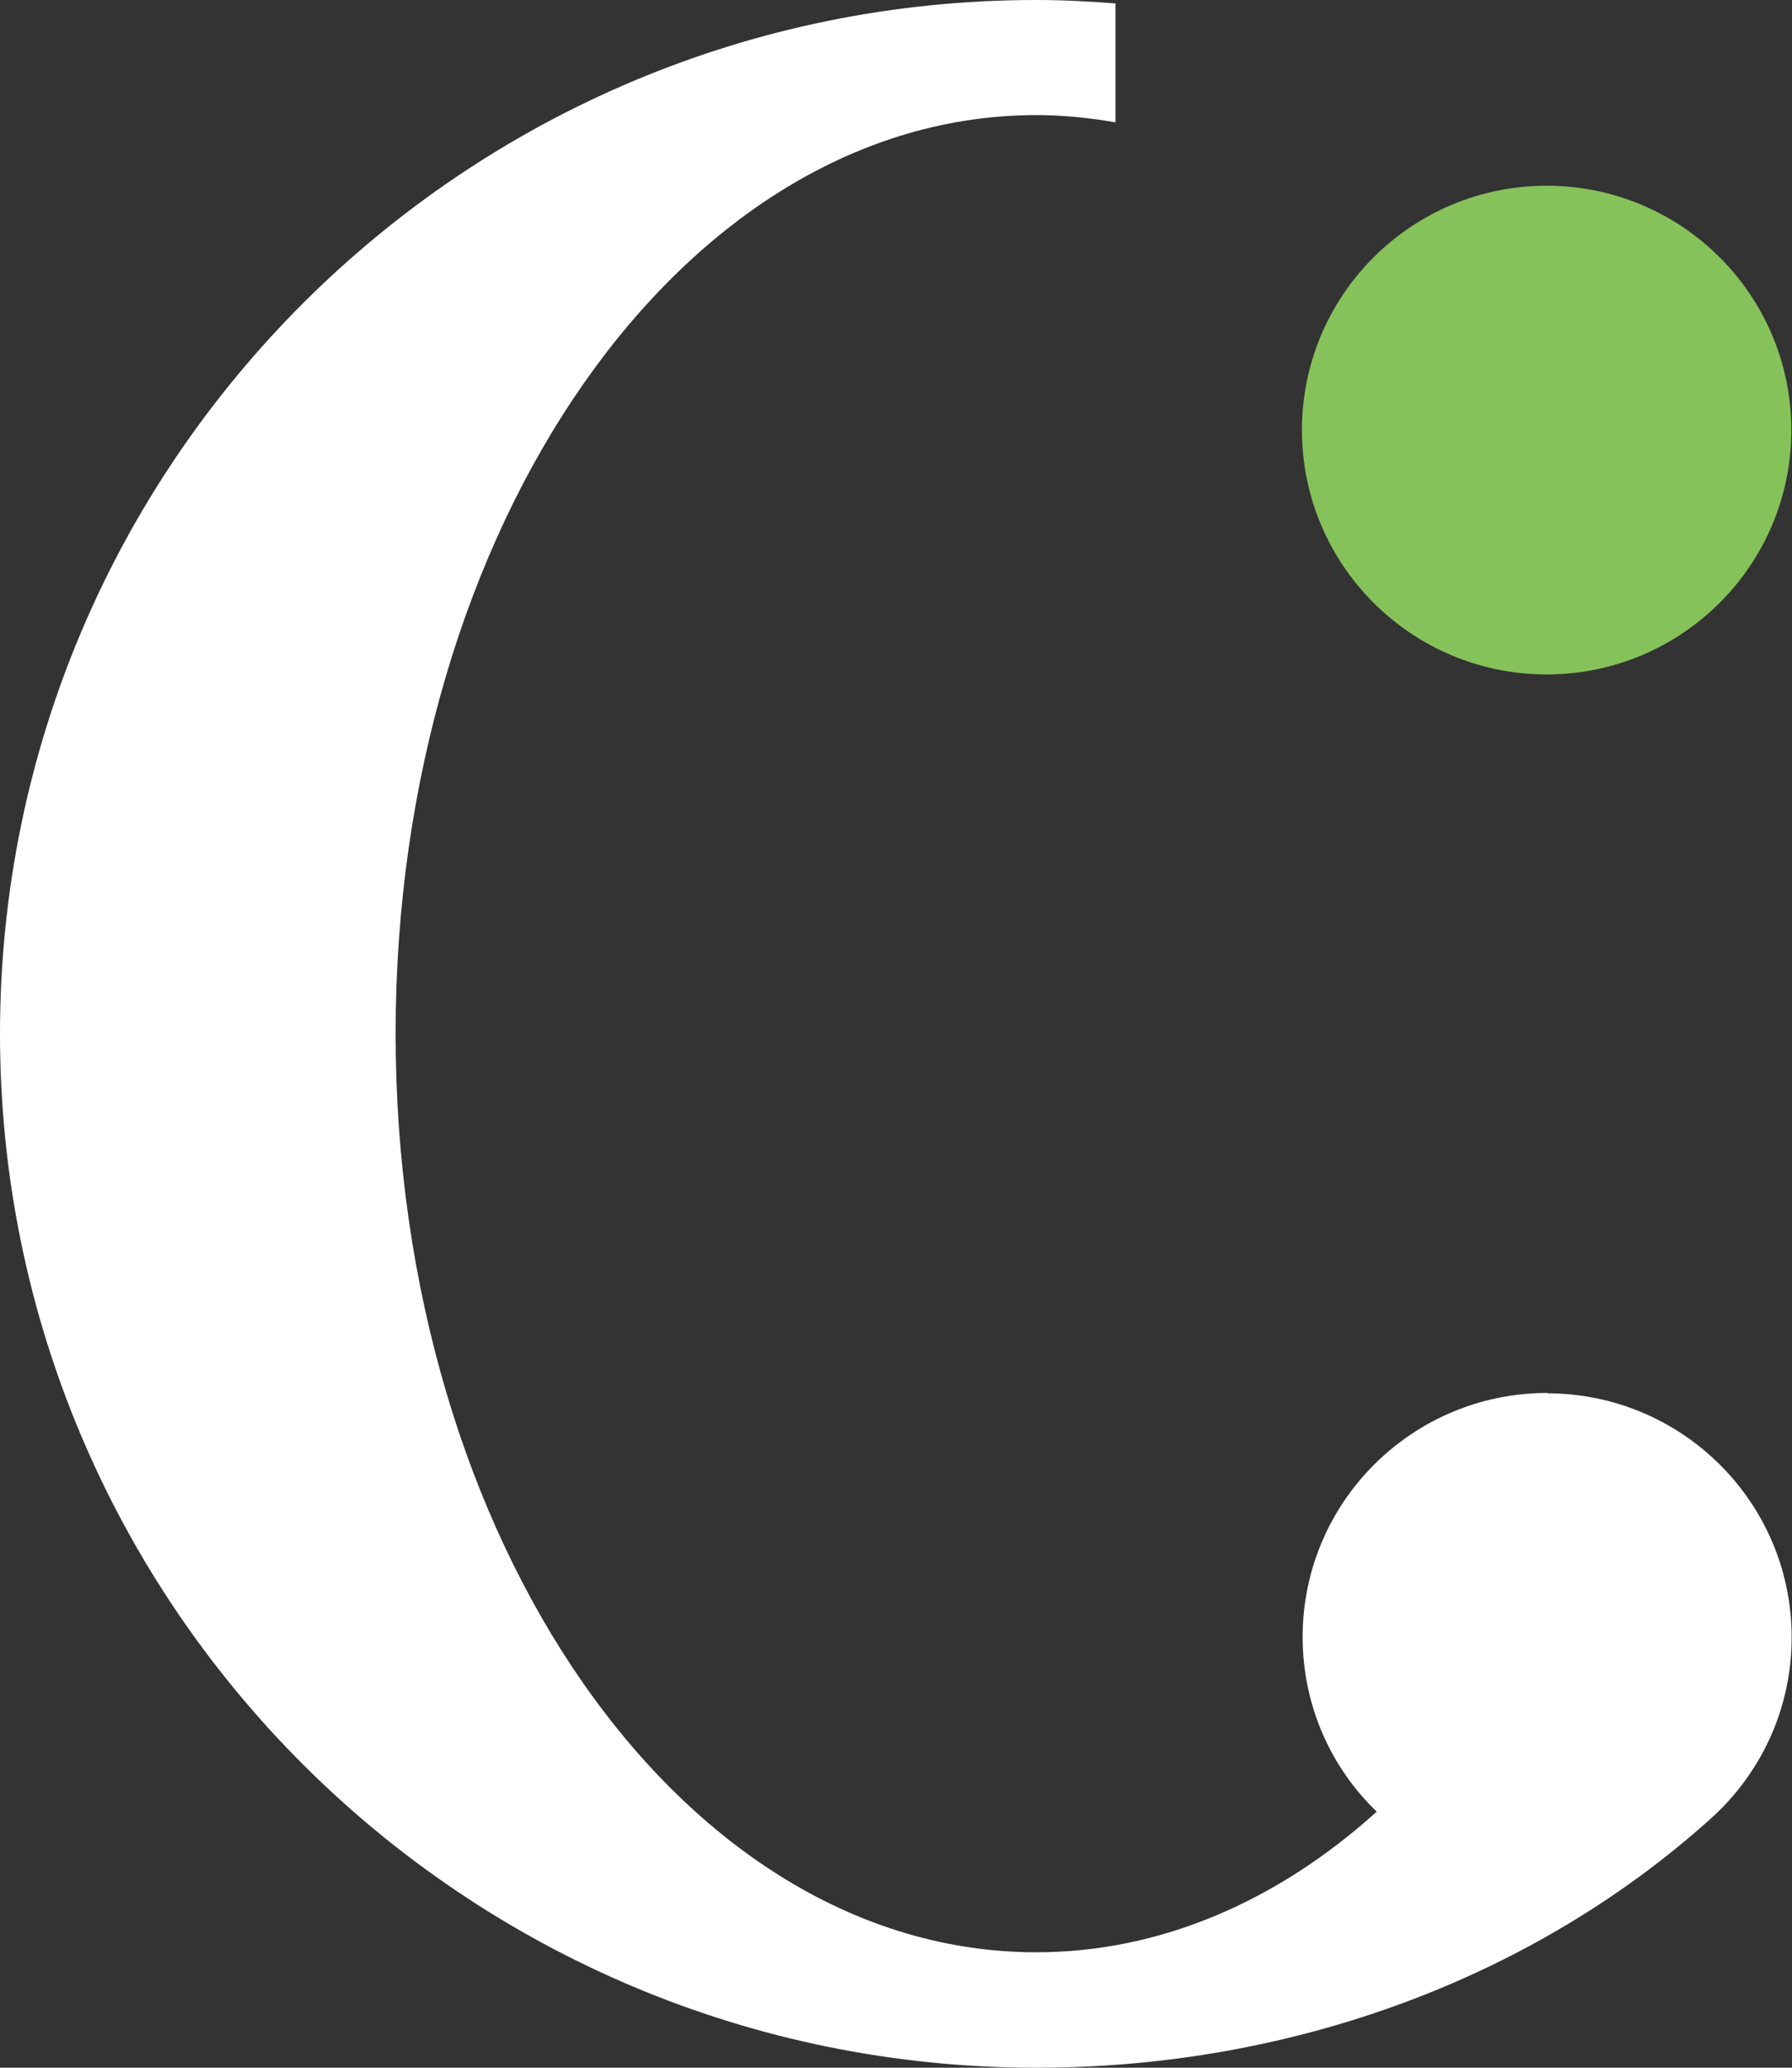 <?xml version="1.0" encoding="UTF-8"?> <svg xmlns="http://www.w3.org/2000/svg" id="Layer_1" viewBox="0 0 52 60"><rect x="0" y="0" width="52" height="60" fill="#333333" stroke="none"/><defs><style>.cls-1{fill:#fff;}.cls-2{fill:#86c25a;}</style></defs><ellipse class="cls-2" cx="44.88" cy="12.48" rx="7.1" ry="7.09"></ellipse><path class="cls-1" d="M44.9,40.42c-3.92,0-7.1,3.17-7.1,7.08,0,1.99,.82,3.79,2.15,5.07-2.86,2.58-6.25,4.08-9.88,4.08-10.27,0-18.59-11.93-18.59-26.66S19.81,3.34,30.07,3.34c.78,0,1.55,.08,2.3,.21V.1c-.76-.06-1.53-.1-2.3-.1C13.46,0,0,13.43,0,30s13.46,30,30.07,30c7.45,0,14.42-2.61,19.53-7.19h0c1.47-1.3,2.39-3.19,2.39-5.3,0-3.91-3.18-7.08-7.1-7.08Z"></path></svg> 
